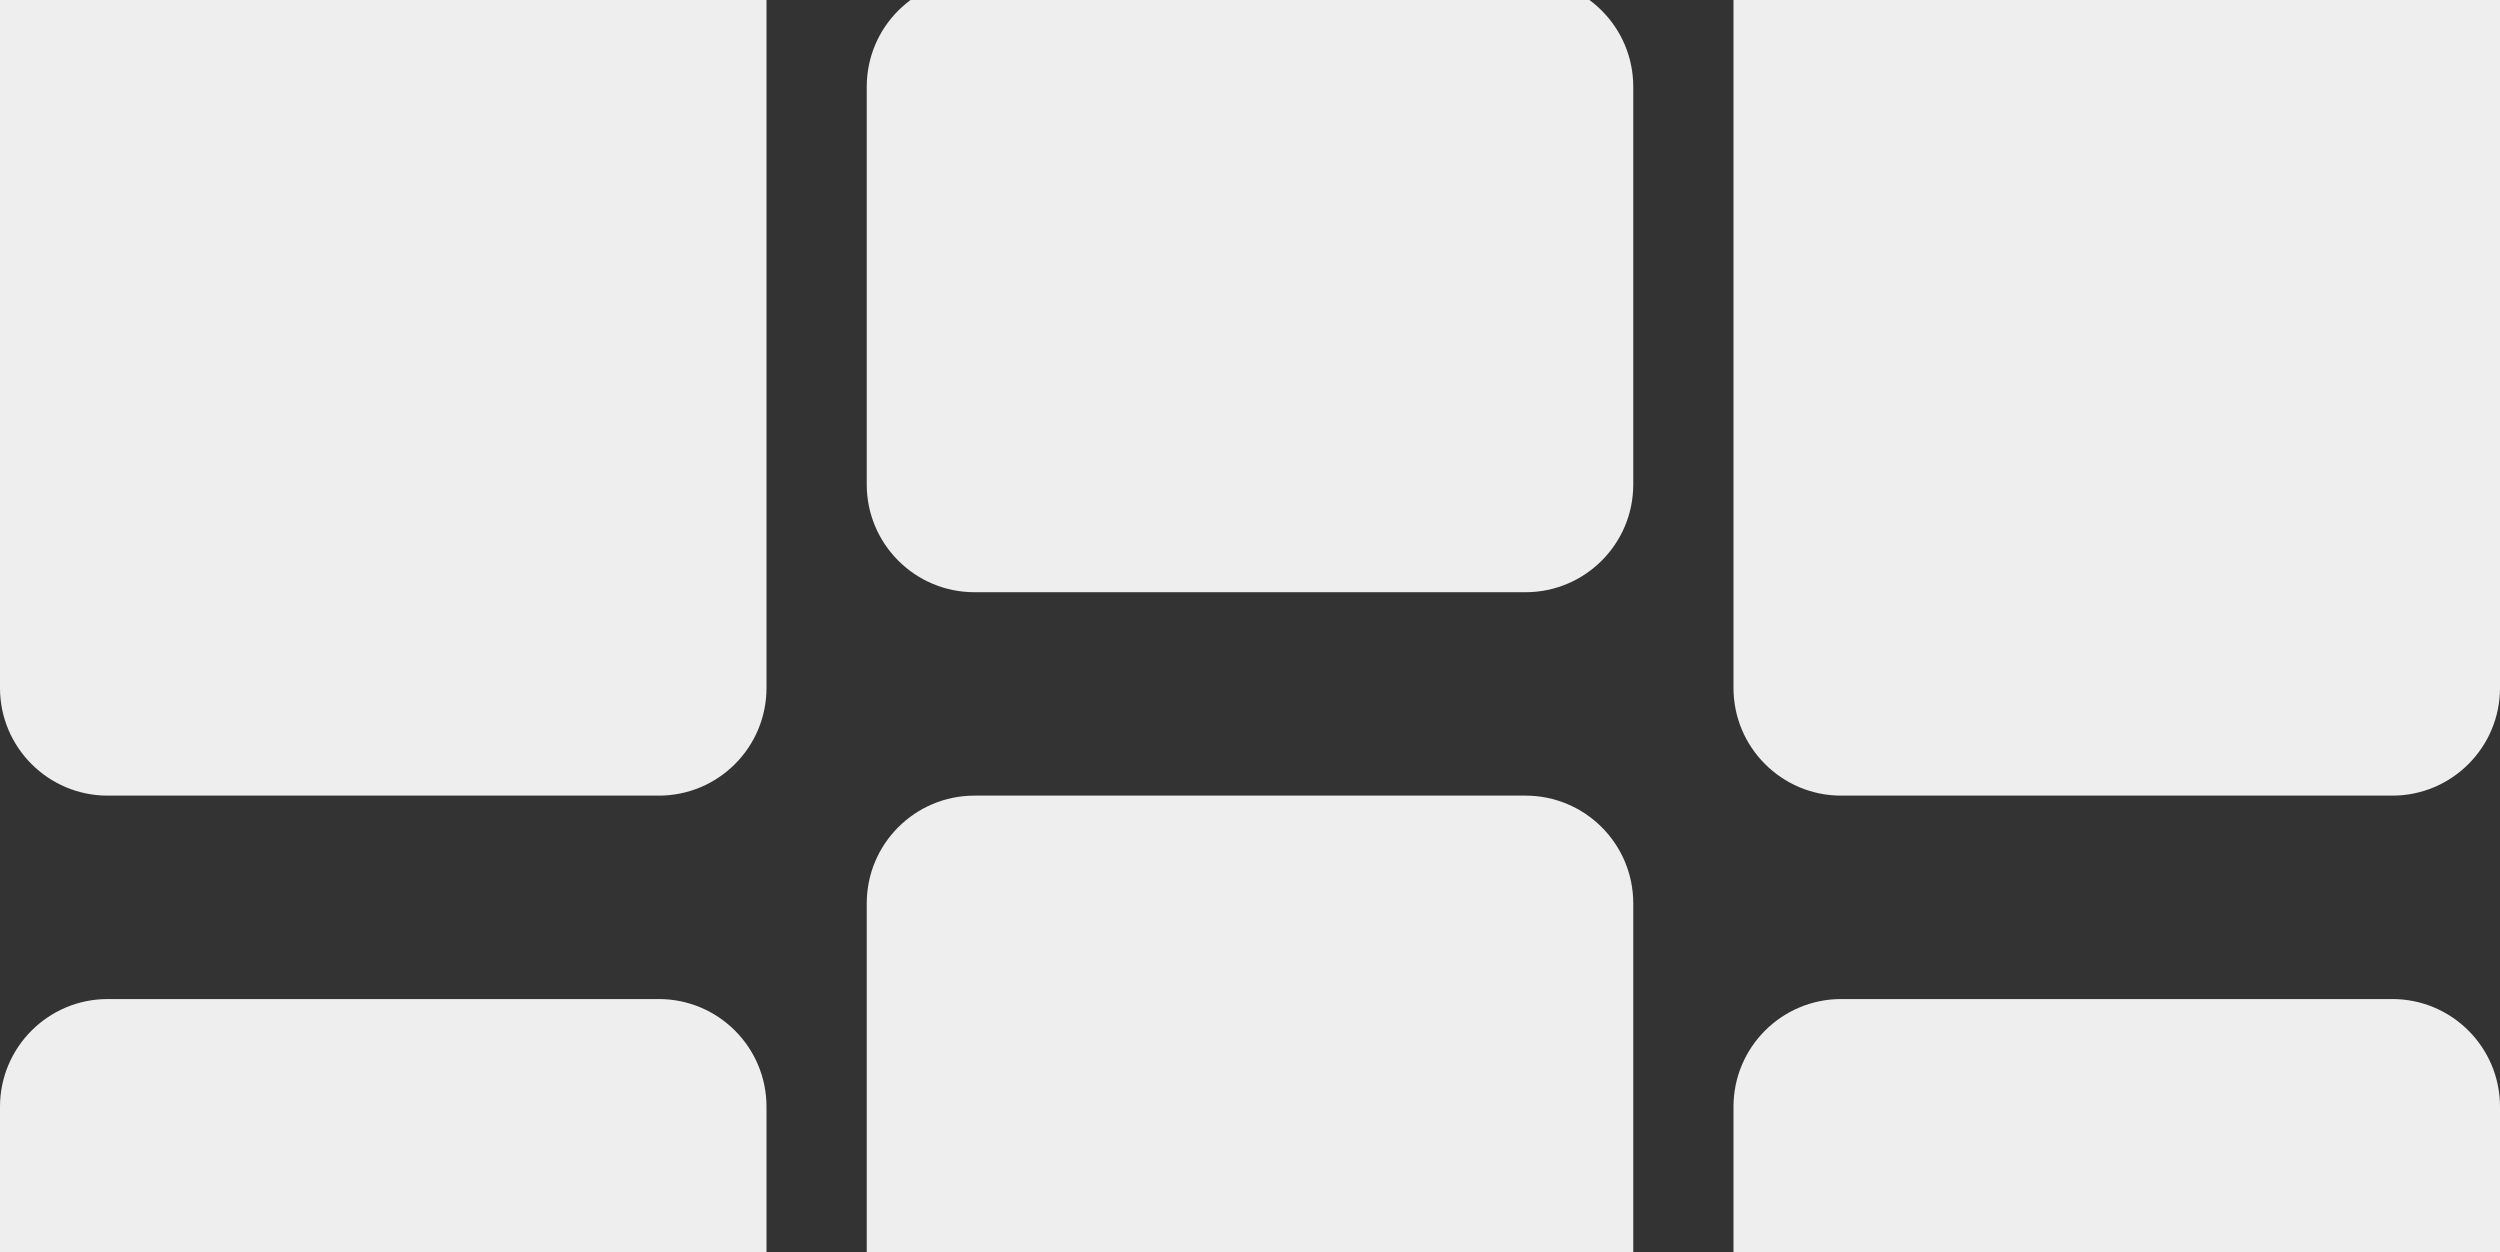 <svg width="557" height="279" viewBox="0 0 557 279" fill="none" xmlns="http://www.w3.org/2000/svg">
<rect x="0" y="0" width="557" height="279" fill="#333333" stroke="none"/>
<path d="M146.778 -50H24C10.745 -50 0 -39.255 0 -26V153.267C0 166.521 10.745 177.267 24 177.267H146.778C160.033 177.267 170.778 166.521 170.778 153.267V-26C170.778 -39.255 160.033 -50 146.778 -50Z" fill="#EEEEEE"/>
<path d="M339.89 -4.678H217.111C203.856 -4.678 193.111 6.067 193.111 19.322V107.945C193.111 121.199 203.856 131.945 217.111 131.945H339.89C353.144 131.945 363.89 121.199 363.89 107.945V19.322C363.89 6.067 353.144 -4.678 339.89 -4.678Z" fill="#EEEEEE"/>
<path d="M533 -50H410.222C396.967 -50 386.222 -39.255 386.222 -26V153.267C386.222 166.521 396.967 177.267 410.222 177.267H533C546.255 177.267 557 166.521 557 153.267V-26C557 -39.255 546.255 -50 533 -50Z" fill="#EEEEEE"/>
<path d="M146.778 222.588H24C10.745 222.588 0 233.334 0 246.588V335.211C0 348.466 10.745 359.211 24 359.211H146.778C160.033 359.211 170.778 348.466 170.778 335.211V246.588C170.778 233.334 160.033 222.588 146.778 222.588Z" fill="#EEEEEE"/>
<path d="M339.89 177.266H217.111C203.856 177.266 193.111 188.012 193.111 201.266V380.533C193.111 393.788 203.856 404.533 217.111 404.533H339.89C353.144 404.533 363.89 393.788 363.89 380.533V201.266C363.89 188.012 353.144 177.266 339.89 177.266Z" fill="#EEEEEE"/>
<path d="M533 222.588H410.222C396.967 222.588 386.222 233.334 386.222 246.588V335.211C386.222 348.466 396.967 359.211 410.222 359.211H533C546.255 359.211 557 348.466 557 335.211V246.588C557 233.334 546.255 222.588 533 222.588Z" fill="#EEEEEE"/>
</svg>
